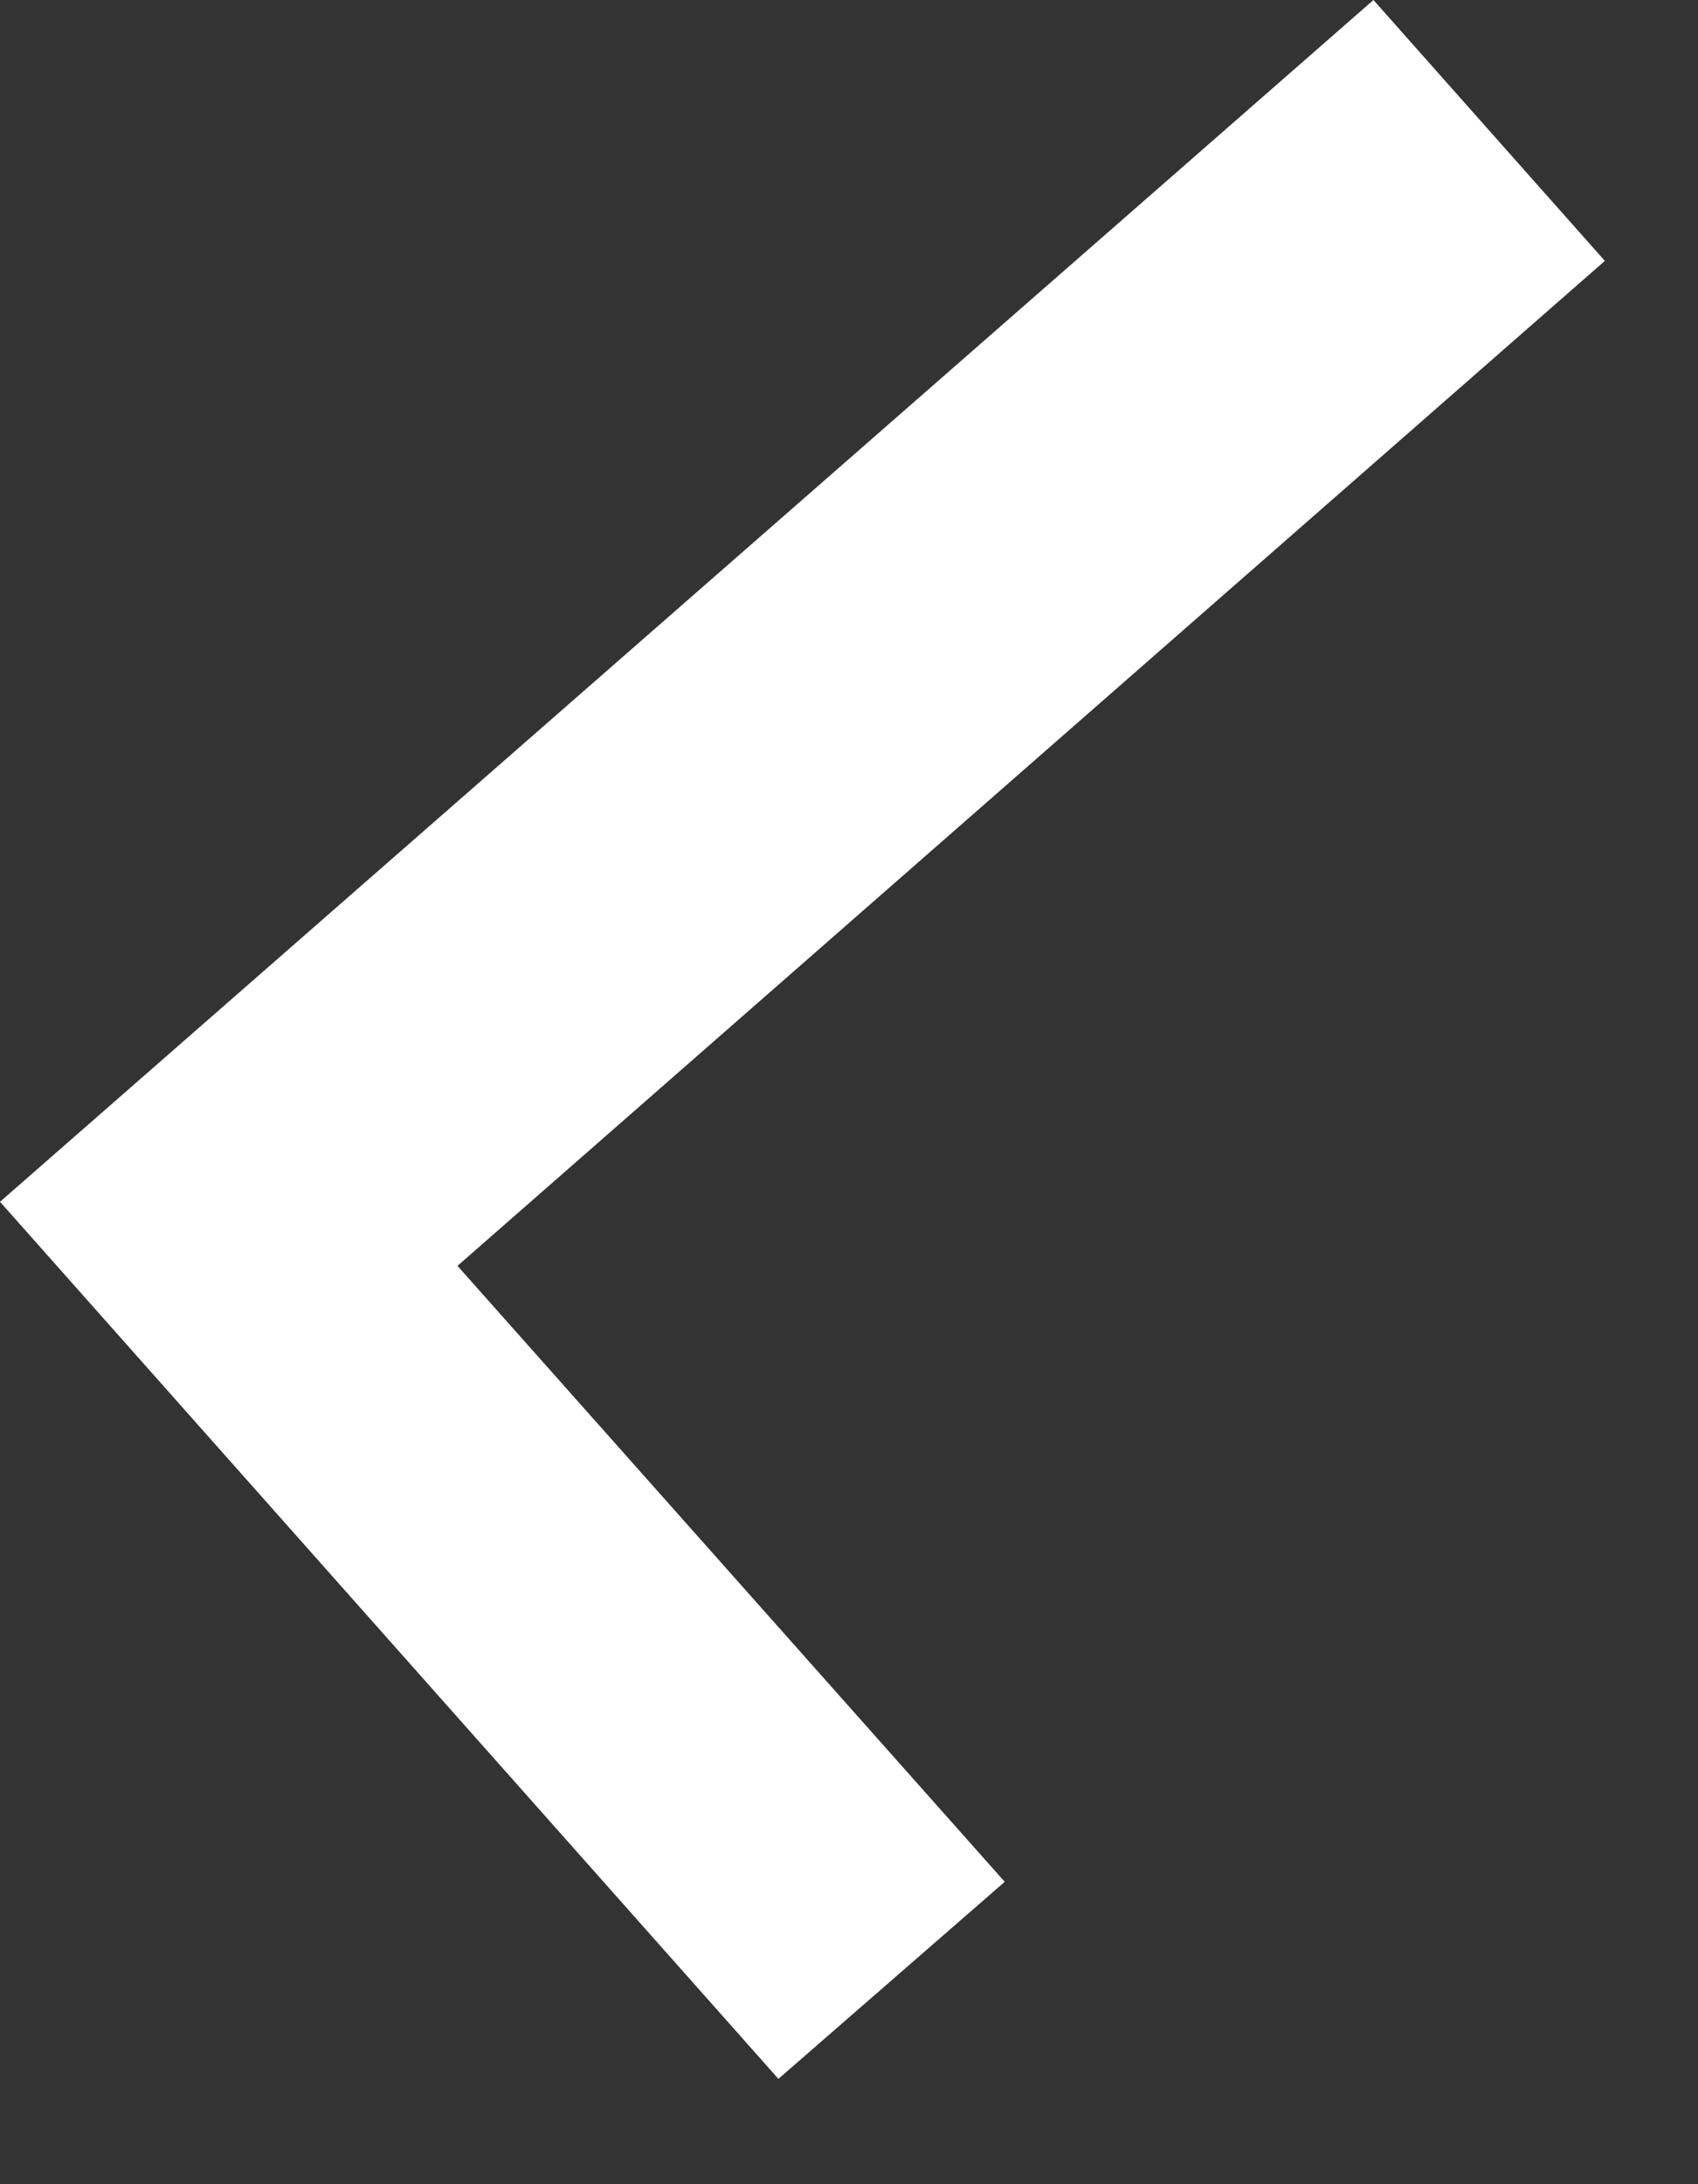<?xml version="1.0" encoding="utf-8"?>
<svg xmlns="http://www.w3.org/2000/svg" fill="none" height="100%" overflow="visible" preserveAspectRatio="none" style="display: block;" viewBox="0 0 7 9" width="100%">
<rect x="0" y="0" width="7" height="9" fill="#333333" stroke="none"/>
<path d="M5.662 0L6.616 1.075L1.886 5.216L4.142 7.754L3.209 8.566L0 4.952L5.662 0Z" fill="white" id="Vector"/>
</svg>